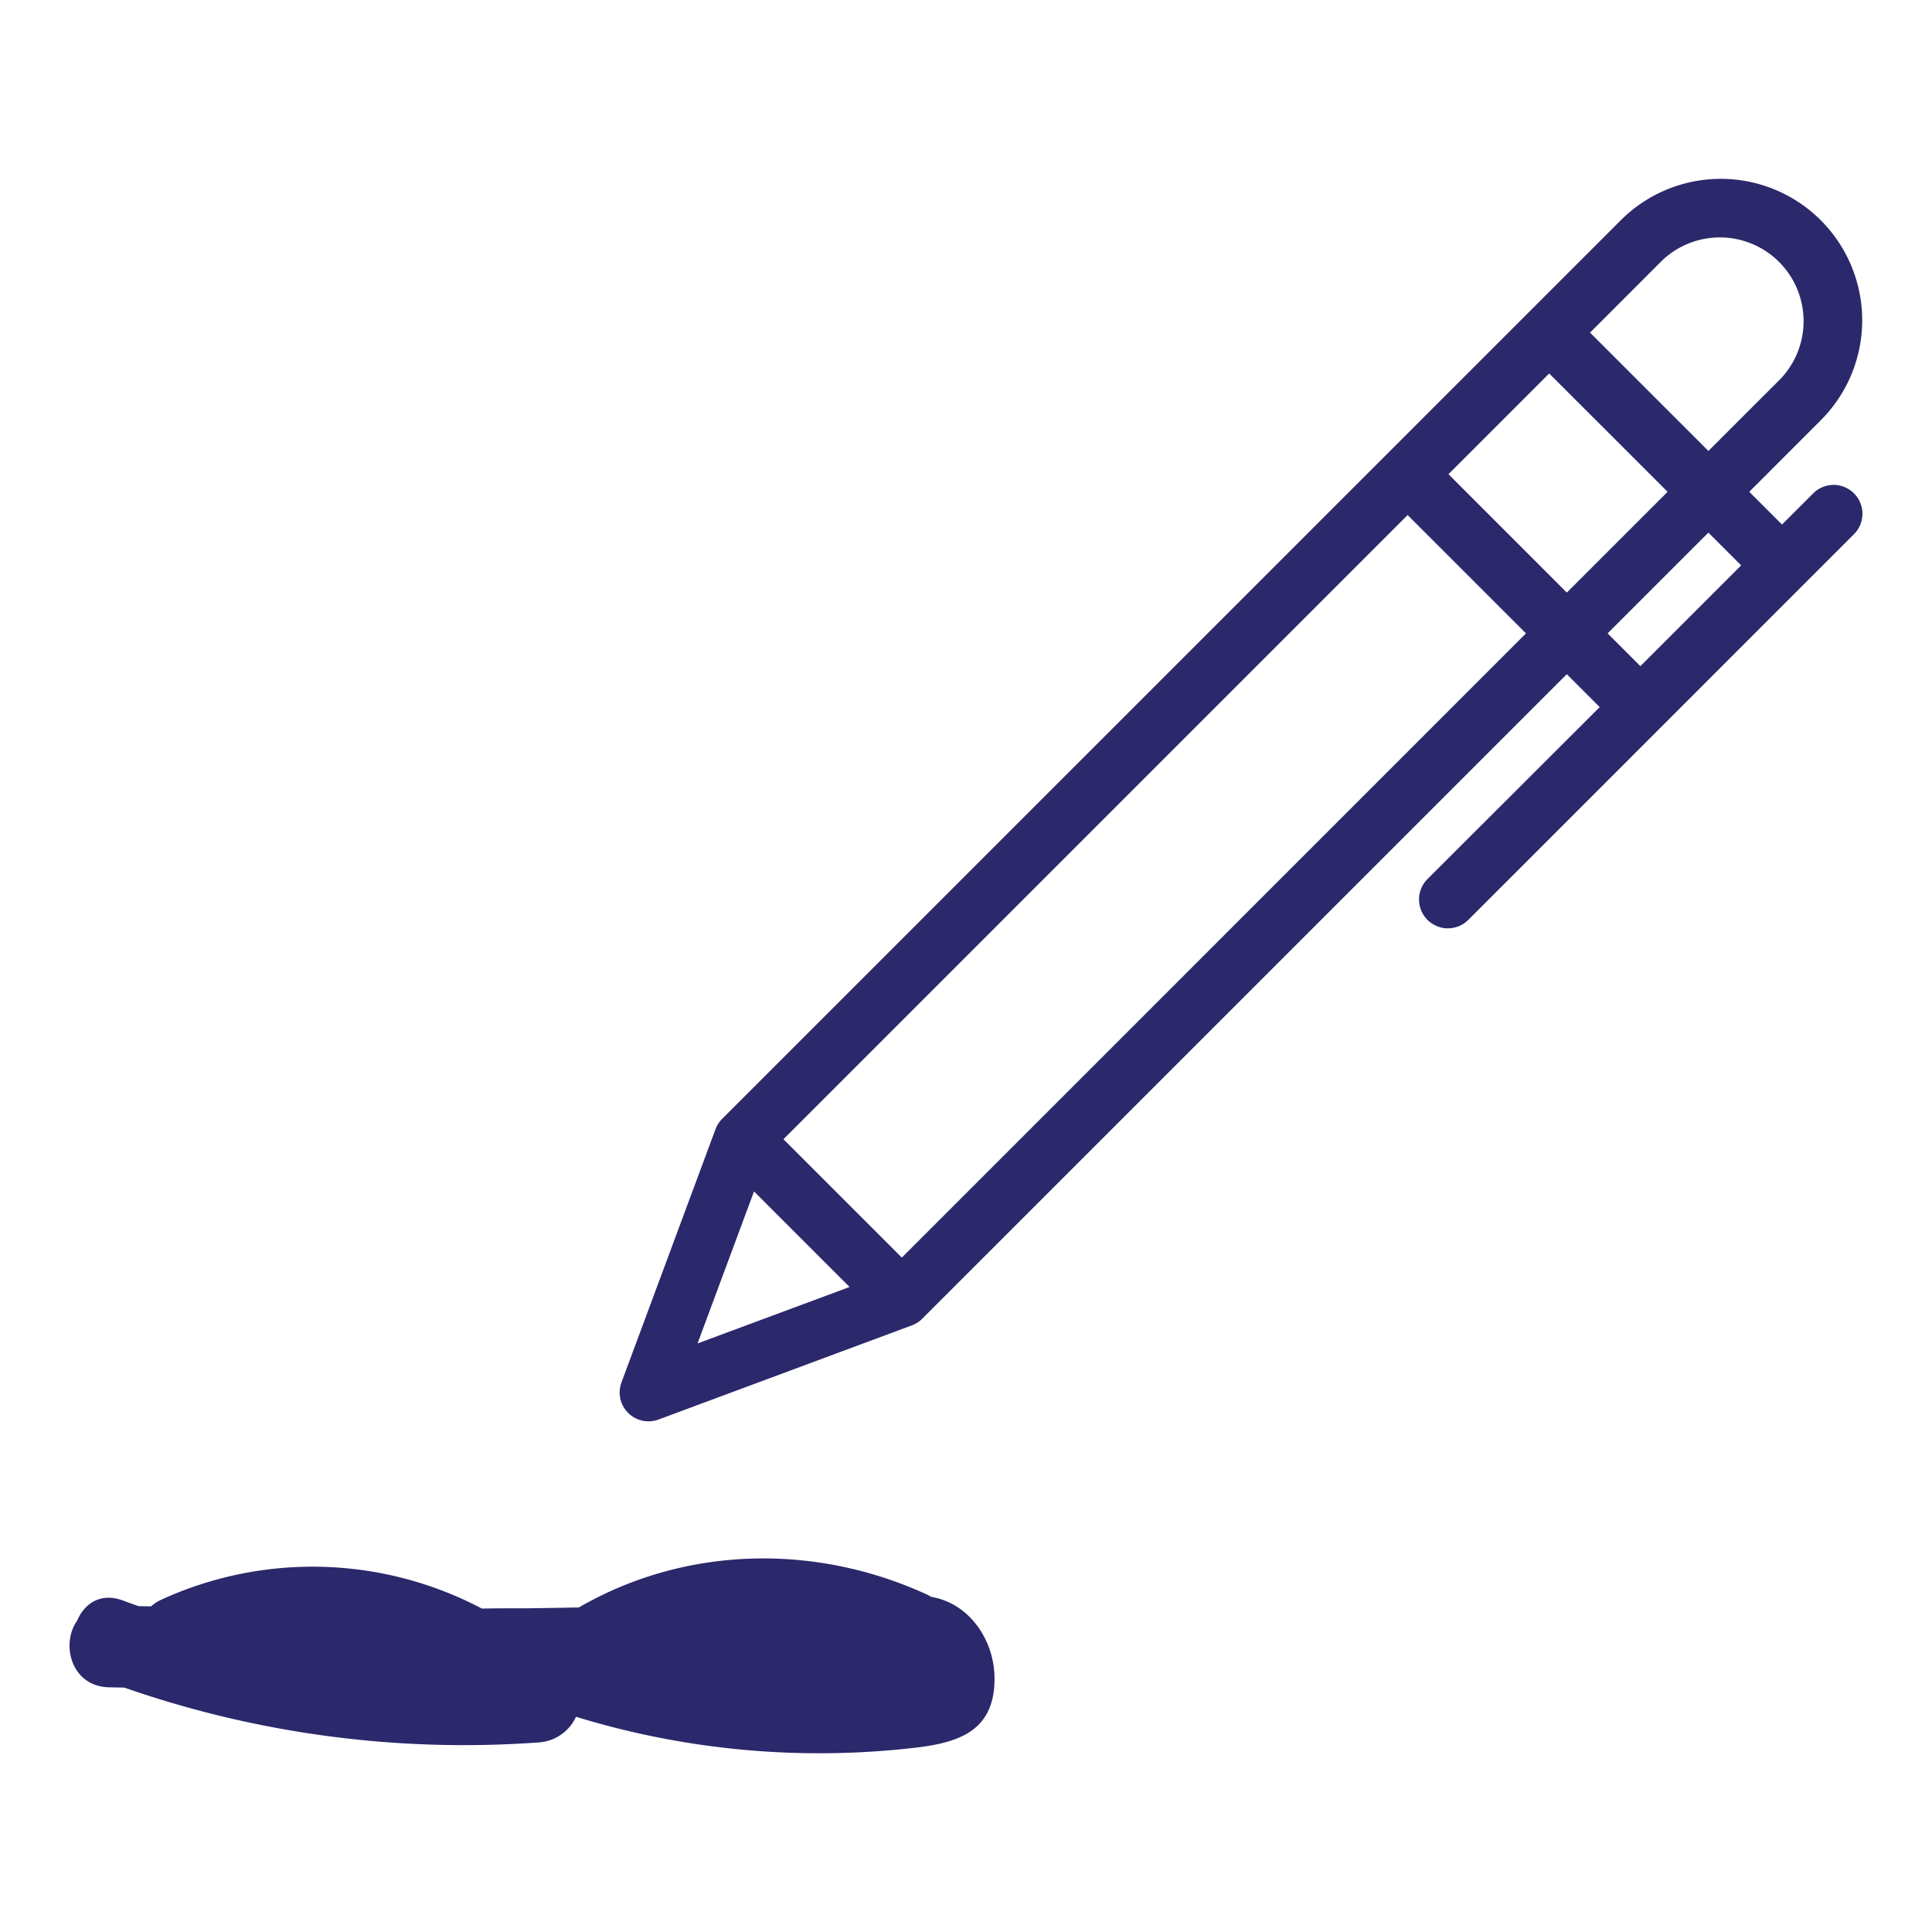 <svg xmlns="http://www.w3.org/2000/svg" id="Layer_1" data-name="Layer 1" viewBox="0 0 500 500"><defs><style>.cls-1{fill:#2b286b;}</style></defs><path class="cls-1" d="M479.81,127.68a7.46,7.46,0,0,0-10.55,0h0l-8.08,8.07-8.47-8.47,18.58-18.59a36.6,36.6,0,0,0-51.76-51.76L186.91,289.54a7.54,7.54,0,0,0-1.73,2.68l-24.34,65.54a7.47,7.47,0,0,0,9.6,9.61L236,343a7.38,7.38,0,0,0,2.68-1.72l166.81-166.8L414,183l-44.57,44.5A7.47,7.47,0,1,0,380,238.06l99.81-99.82a7.46,7.46,0,0,0,0-10.55ZM430.08,67.49a21.67,21.67,0,0,1,30.64,30.64l-18.59,18.58L411.5,86.08ZM400.93,96.65l30.64,30.63-26.08,26.08-30.63-30.64ZM195.14,308.34l24.73,24.73-39.35,14.62Zm38.25,17.12-30.64-30.63L364.29,133.29l30.63,30.63ZM416.05,163.92l26.08-26.08,8.48,8.48L424.53,172.4Z"></path><path class="cls-1" d="M241,413.28c-.34-.21-.69-.41-1.05-.59-29.12-13.39-62.7-12.56-90.15,3.32-4.27.07-8.55.16-12.82.21-4.09,0-8.17,0-12.26.08a94,94,0,0,0-83-2.29,10.65,10.65,0,0,0-2.63,1.72l-3.22-.06c-1.36-.48-2.71-.95-4.06-1.46-5.76-2.16-10,.83-11.82,5.18-4.32,6-1.62,17.05,8.18,17.28l4,.08a266.92,266.92,0,0,0,107.32,14.18,11.4,11.4,0,0,0,9.58-6.63,214.65,214.65,0,0,0,88.66,7.9c11.44-1.43,19.83-4.93,19.65-18.18C257.22,424.36,250.82,414.88,241,413.28Z"></path></svg>